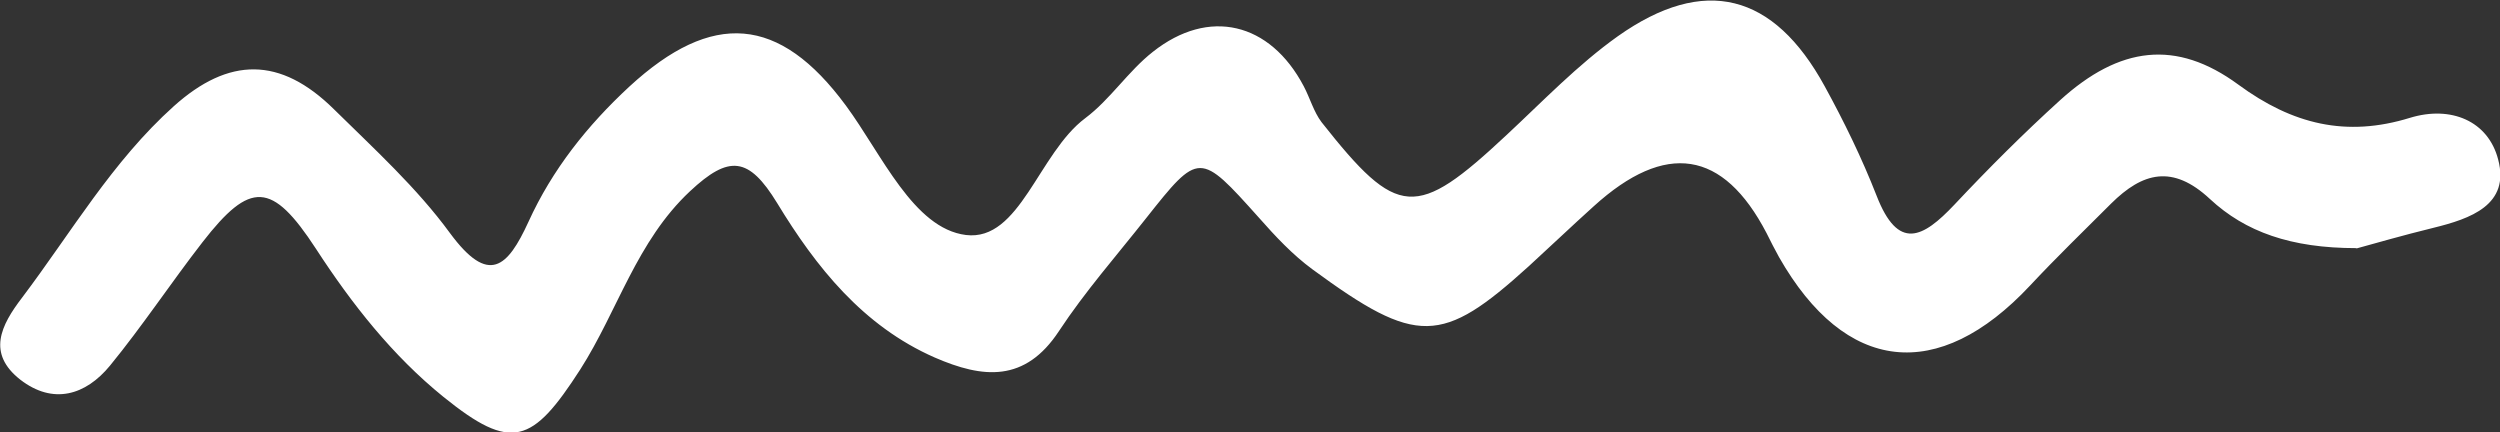 <?xml version="1.0" encoding="UTF-8"?>
<svg id="Layer_1" xmlns="http://www.w3.org/2000/svg" version="1.1" viewBox="0 0 800 138.3">
  <rect x="0" y="0" width="800" height="138.3" fill="#333333" stroke="none"/>
  <!-- Generator: Adobe Illustrator 29.8.1, SVG Export Plug-In . SVG Version: 2.1.1 Build 2)  -->
  <defs>
    <style>
      .st0 {
        fill: #fff;
      }
    </style>
  </defs>
  <path class="st0" d="M754,79.4c-20.9,0-35.5-5.2-46.8-15.7-12-11.2-21.6-8.5-31.6,1.4-8.7,8.7-17.6,17.3-26,26.3-29.4,31.4-59.1,28.1-80.3-9.1-1.4-2.5-2.7-5.1-4-7.7q-20.8-39.9-55.3-8.6c-7,6.3-13.8,12.8-20.8,19.2-27.8,25.2-35.8,25.5-69.2,1-6.4-4.7-11.9-10.6-17.2-16.6-18.9-21.1-19.1-21.2-36.1.3-9.4,11.9-19.5,23.4-27.8,36-10.9,16.6-24.4,15.2-39.8,8.5-23-10.1-38-29-50.4-49.4-9.1-14.9-15.4-15.5-27.9-3.8-17.1,16-23.1,38.2-35.1,57-15.4,23.9-22,26.4-43.8,8.8-16.3-13.2-29.3-29.7-40.8-47.4-14.1-21.6-21-21.8-36.3-2.1-10.1,13-19.2,26.8-29.6,39.5-7.8,9.5-18.2,12.6-28.7,4.5-10.7-8.4-6.3-17.3.6-26.3,15.7-20.8,28.8-43.5,48.5-61.2,17.6-15.8,34.1-16,51.3,1,12.9,12.7,26.5,25.1,37.1,39.6,12.4,16.8,18.4,11,25.1-3.6,7.6-16.7,18.8-30.8,32.3-43.3,26.5-24.4,48-22.8,69.3,6.1,11.5,15.6,21.6,39.3,38.4,41.4,17.3,2.1,23.2-26.2,38.2-37.4,8-6,13.7-15,21.6-21.2,17.9-14.2,37.5-9.5,48.3,11,2,3.8,3.2,8.2,5.7,11.5,24.4,30.9,30.2,31.2,59.2,4.1,11.6-10.8,22.8-22.5,35.6-31.6,27.7-19.6,49.9-13.8,66.2,16,6.2,11.3,11.9,23,16.6,35,6.9,17.8,14.8,13.6,24.9,2.9,10.9-11.6,22.1-22.8,33.9-33.5,18.9-17.1,37-19.6,57-4.9,17.3,12.7,34.5,16.9,54.9,10.6,13.1-4,25,1,28.2,13.3,3.9,14.6-8.9,19-20.7,21.9-9.8,2.4-19.5,5.2-24.6,6.6Z"/>
</svg>
